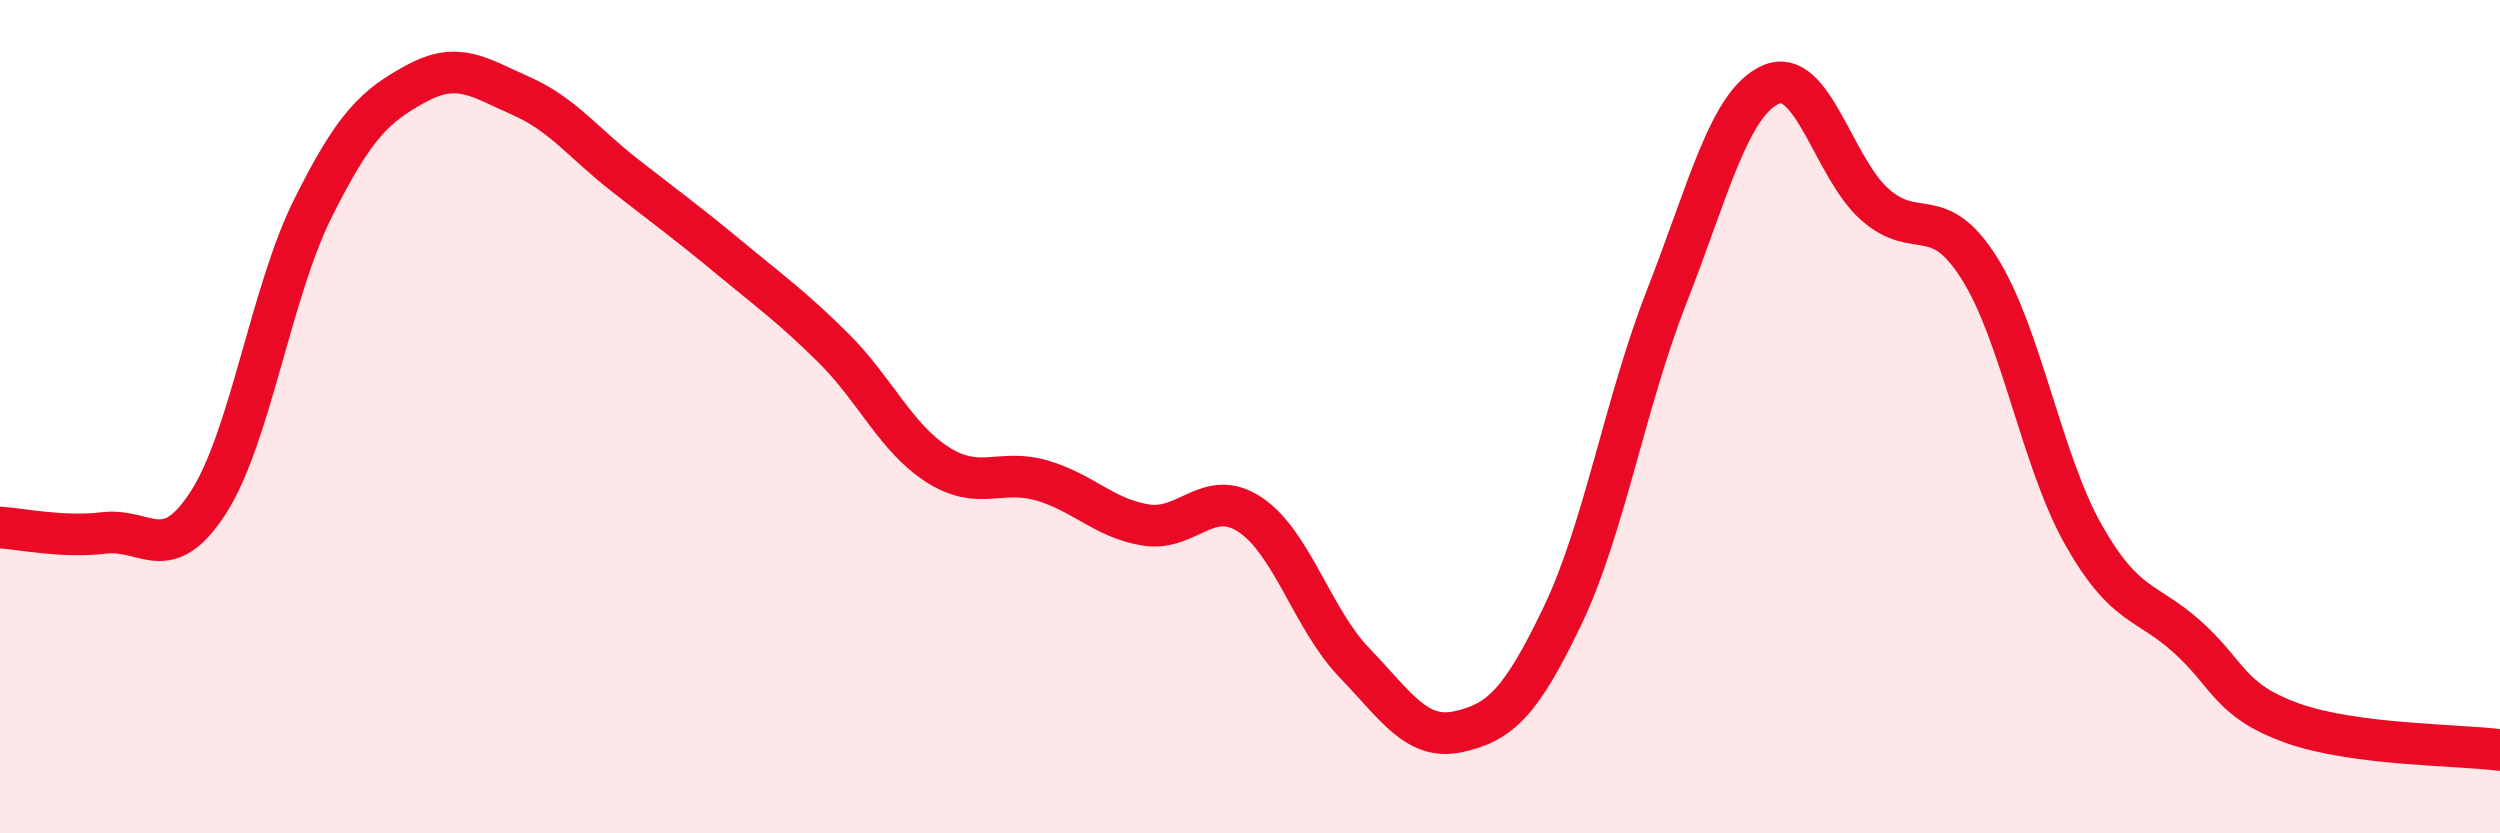 
    <svg width="60" height="20" viewBox="0 0 60 20" xmlns="http://www.w3.org/2000/svg">
      <path
        d="M 0,12.66 C 0.5,12.69 1.5,12.91 2.5,12.79 C 3.5,12.67 4,13.61 5,12.06 C 6,10.51 6.5,7.03 7.5,5.02 C 8.5,3.01 9,2.54 10,2 C 11,1.46 11.5,1.86 12.5,2.3 C 13.5,2.74 14,3.43 15,4.21 C 16,4.99 16.5,5.35 17.5,6.18 C 18.5,7.01 19,7.36 20,8.35 C 21,9.34 21.5,10.51 22.5,11.15 C 23.5,11.79 24,11.24 25,11.53 C 26,11.82 26.5,12.44 27.5,12.6 C 28.5,12.76 29,11.69 30,12.35 C 31,13.01 31.5,14.86 32.5,15.9 C 33.5,16.94 34,17.78 35,17.56 C 36,17.34 36.5,16.87 37.5,14.78 C 38.5,12.69 39,9.67 40,7.12 C 41,4.57 41.5,2.47 42.5,2.03 C 43.5,1.59 44,4.03 45,4.91 C 46,5.79 46.5,4.85 47.5,6.43 C 48.5,8.01 49,11.06 50,12.83 C 51,14.6 51.5,14.39 52.5,15.29 C 53.5,16.19 53.5,16.81 55,17.35 C 56.5,17.89 59,17.87 60,18L60 20L0 20Z"
        fill="#EB0A25"
        opacity="0.1"
        stroke-linecap="round"
        stroke-linejoin="round"
      />
      <path
        d="M 0,12.66 C 0.5,12.69 1.5,12.91 2.5,12.79 C 3.5,12.67 4,13.61 5,12.06 C 6,10.51 6.5,7.03 7.5,5.02 C 8.5,3.01 9,2.54 10,2 C 11,1.46 11.5,1.86 12.5,2.3 C 13.5,2.74 14,3.43 15,4.21 C 16,4.99 16.5,5.35 17.5,6.18 C 18.5,7.01 19,7.36 20,8.35 C 21,9.34 21.5,10.51 22.5,11.15 C 23.5,11.79 24,11.24 25,11.53 C 26,11.82 26.5,12.44 27.5,12.6 C 28.5,12.76 29,11.69 30,12.35 C 31,13.01 31.5,14.86 32.5,15.9 C 33.5,16.94 34,17.78 35,17.56 C 36,17.34 36.5,16.87 37.5,14.78 C 38.5,12.69 39,9.67 40,7.12 C 41,4.57 41.5,2.47 42.5,2.03 C 43.5,1.59 44,4.03 45,4.91 C 46,5.79 46.5,4.85 47.5,6.43 C 48.5,8.01 49,11.06 50,12.83 C 51,14.6 51.5,14.39 52.5,15.29 C 53.5,16.19 53.5,16.81 55,17.35 C 56.5,17.89 59,17.87 60,18"
        stroke="#EB0A25"
        stroke-width="1"
        fill="none"
        stroke-linecap="round"
        stroke-linejoin="round"
      />
    </svg>
  